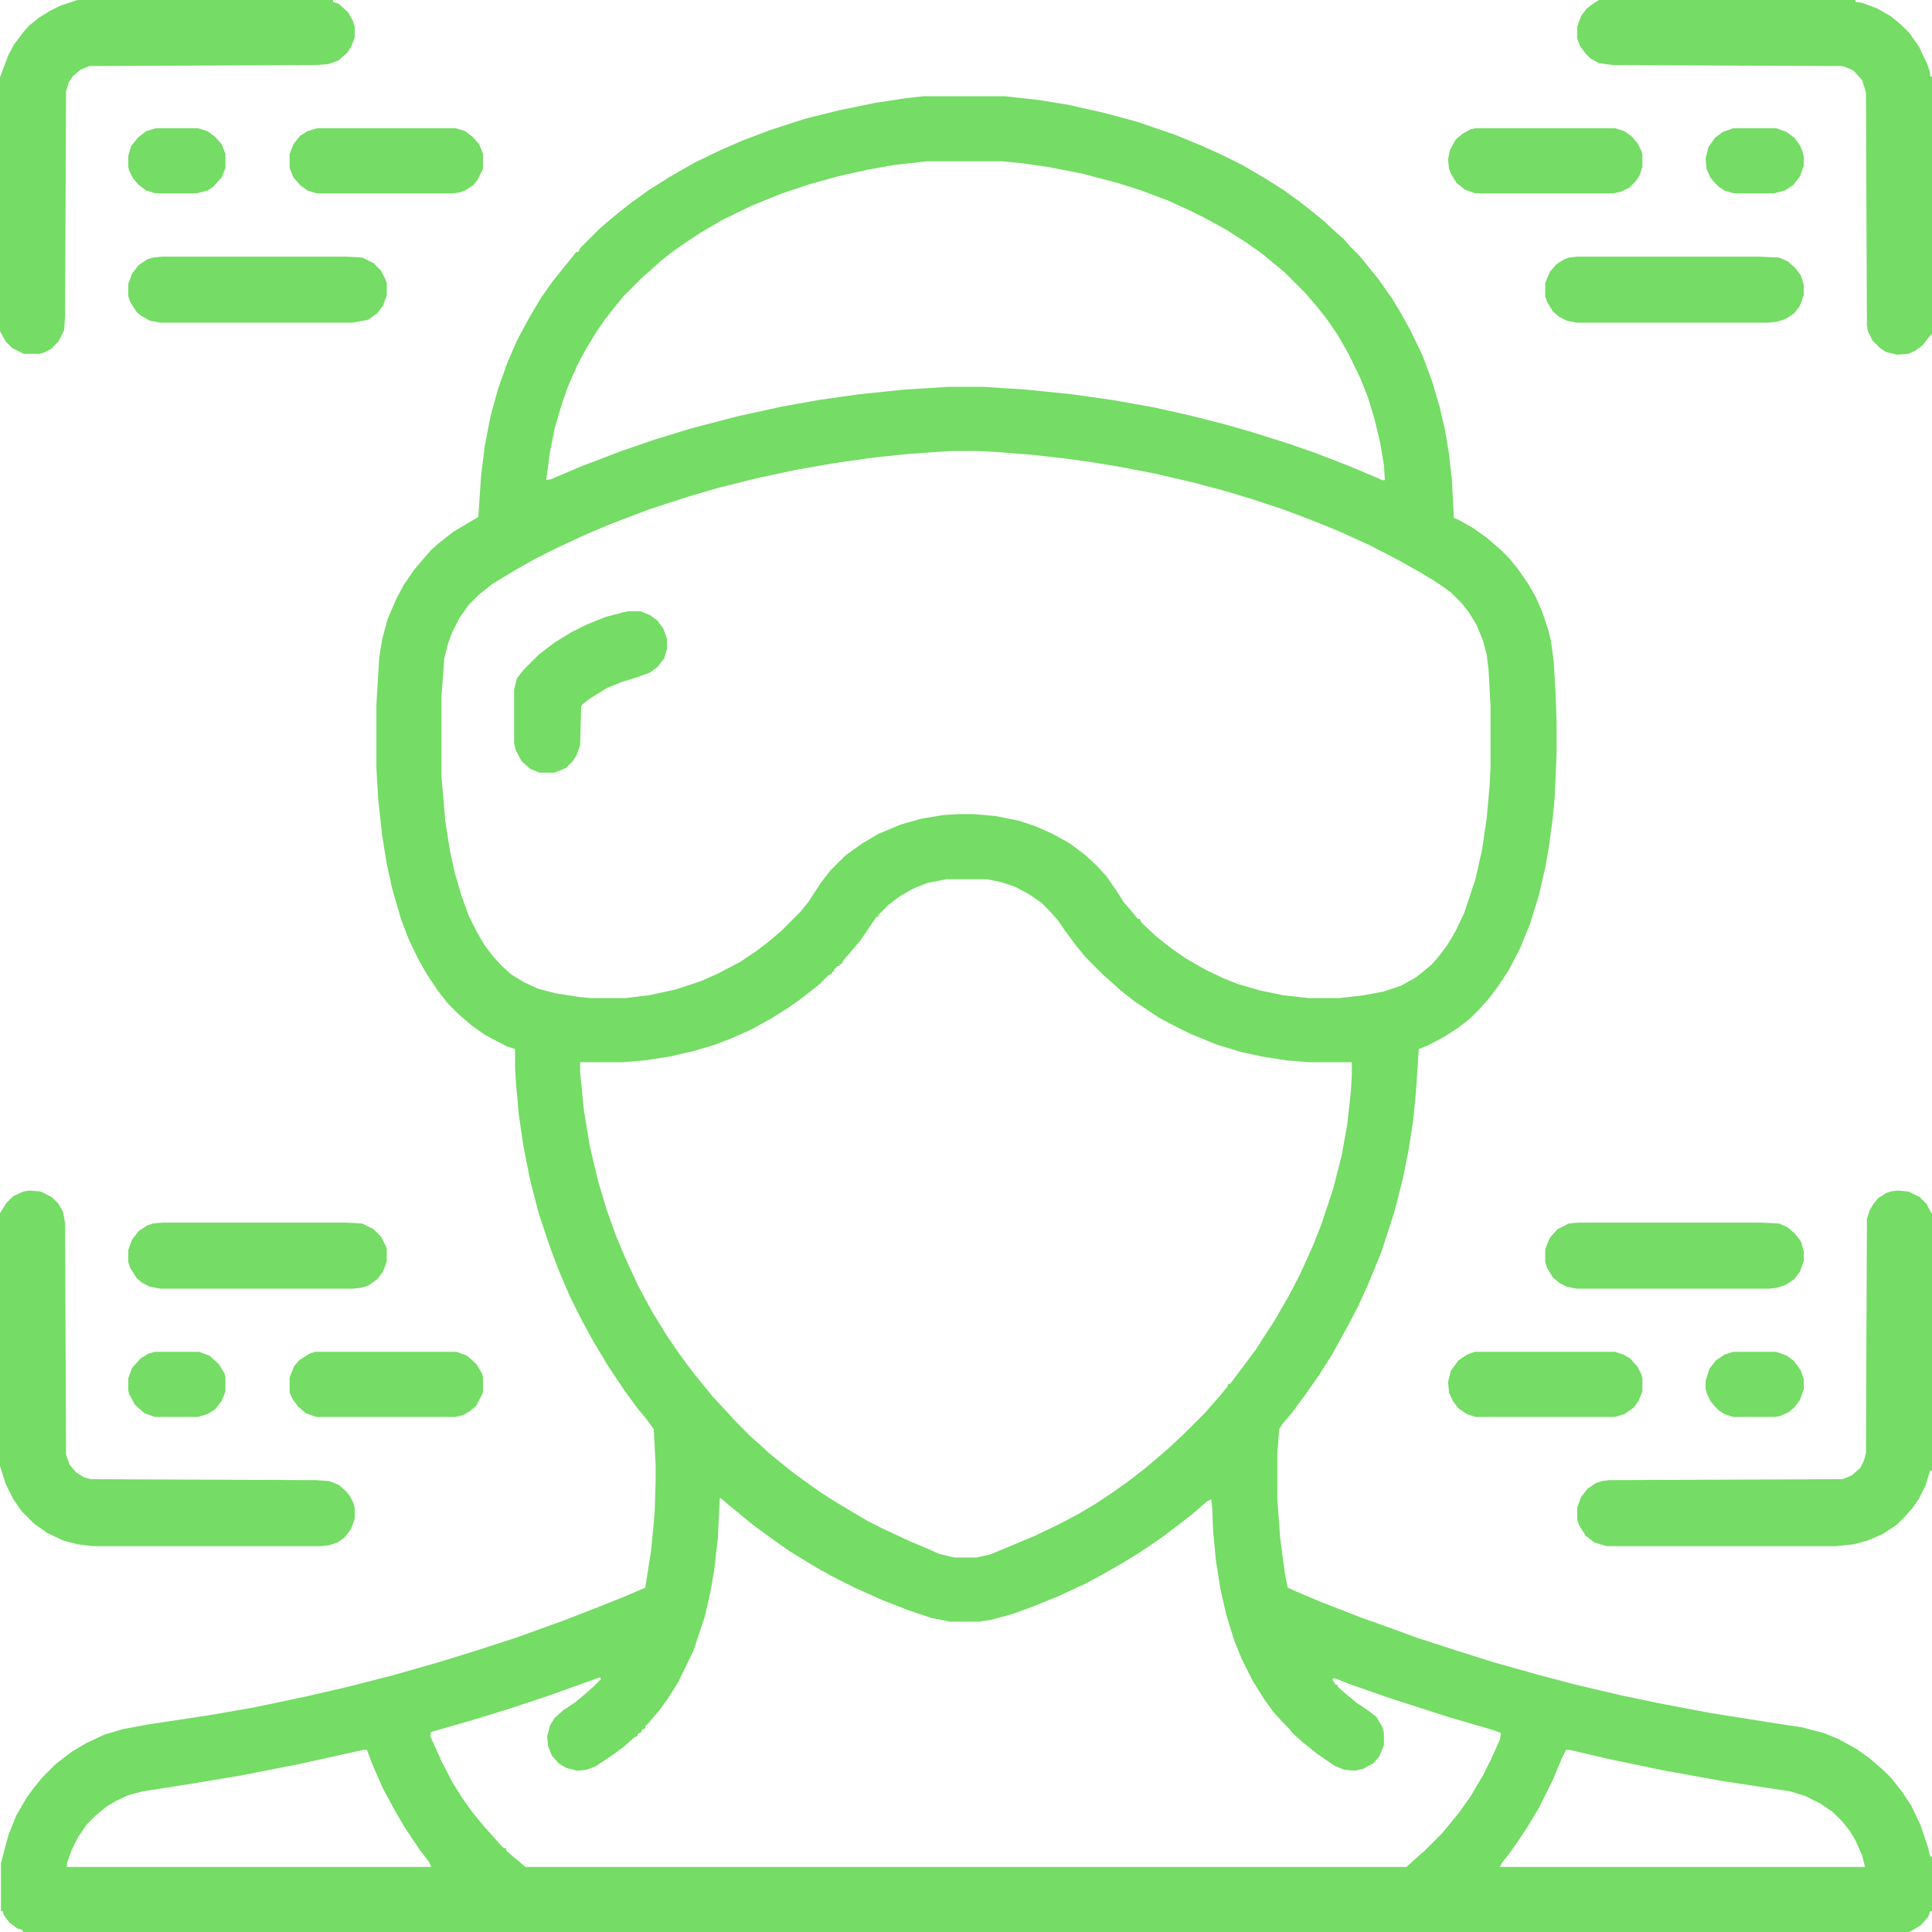<svg width="45" height="45" viewBox="0 0 45 45" fill="none" xmlns="http://www.w3.org/2000/svg">
<g clip-path="url(#clip0_19_46)">
<path d="M21.511 2.241H23.401L24.192 2.329L24.873 2.439L25.752 2.637L26.477 2.834L27.378 3.142L28.015 3.406L28.455 3.604L28.938 3.845L29.465 4.153L29.883 4.417L30.278 4.702L30.586 4.944L30.828 5.142L31.113 5.405L31.289 5.559L31.443 5.735L31.663 5.955L31.86 6.196L32.124 6.526L32.432 6.965L32.629 7.295L32.849 7.69L33.135 8.284L33.355 8.877L33.53 9.47L33.662 10.041L33.75 10.569L33.816 11.162L33.86 11.997V12.063L33.97 12.107L34.321 12.305L34.629 12.524L34.959 12.81L35.156 13.008L35.354 13.249L35.596 13.601L35.772 13.909L35.925 14.26L36.057 14.656L36.123 14.919L36.189 15.403L36.233 16.15L36.255 16.787V17.578L36.211 18.589L36.167 19.05L36.079 19.709L35.991 20.215L35.837 20.874L35.64 21.511L35.398 22.105L35.134 22.61L34.871 23.005L34.651 23.291L34.409 23.555L34.233 23.73L33.948 23.95L33.64 24.148L33.267 24.346L33.047 24.434L32.981 25.422L32.915 26.104L32.805 26.807L32.673 27.466L32.476 28.235L32.168 29.18L31.86 29.927L31.619 30.454L31.399 30.872L31.267 31.113L31.025 31.553L30.718 32.036L30.41 32.476L30.102 32.893L29.861 33.179L29.795 33.289L29.751 33.86V34.915L29.817 35.815L29.927 36.65L29.993 36.98L30.19 37.068L30.762 37.31L31.663 37.661L32.52 37.969L33.003 38.145L33.948 38.452L34.783 38.716L35.881 39.023L36.716 39.243L37.749 39.485L38.694 39.683L39.858 39.902L41.243 40.122L41.968 40.232L42.473 40.364L42.803 40.496L43.242 40.737L43.55 40.957L43.857 41.221L44.055 41.419L44.297 41.726L44.517 42.056L44.736 42.517L44.912 43.044L44.956 43.242H45V44.517H44.956L44.912 44.648L44.736 44.846L44.473 45H0.527V44.956L0.396 44.912L0.22 44.78L0.088 44.605L0.066 44.517H0.022V43.396L0.198 42.737L0.374 42.297L0.615 41.88L0.791 41.638L0.989 41.397L1.296 41.089L1.67 40.803L2 40.605L2.417 40.408L2.856 40.276L3.45 40.166L4.9 39.946L5.911 39.77L7.163 39.507L8.108 39.287L9.141 39.023L10.217 38.716L11.074 38.452L12.019 38.145L13.118 37.749L13.909 37.441L14.568 37.178L15.029 36.98L15.161 36.145L15.227 35.486L15.249 35.2L15.271 34.475V34.123L15.227 33.289L15.051 33.047L14.832 32.783L14.546 32.388L14.15 31.794L13.821 31.245L13.535 30.718L13.271 30.19L13.008 29.575L12.81 29.048L12.546 28.257L12.349 27.488L12.195 26.719L12.085 25.972L12.019 25.247L11.997 24.873V24.434L11.799 24.368L11.294 24.104L10.986 23.884L10.679 23.621L10.437 23.379L10.195 23.071L9.932 22.676L9.734 22.324L9.514 21.863L9.338 21.401L9.141 20.72L9.009 20.127L8.899 19.446L8.811 18.633L8.767 17.886V16.414L8.833 15.315L8.899 14.898L9.031 14.414L9.229 13.953L9.404 13.623L9.646 13.271L9.888 12.986L10.041 12.81L10.217 12.656L10.547 12.393L11.03 12.107L11.14 12.041L11.206 11.074L11.294 10.371L11.426 9.69L11.602 9.053L11.821 8.438L12.041 7.932L12.217 7.603L12.349 7.361L12.612 6.921L12.876 6.548L13.052 6.328L13.249 6.086L13.425 5.867H13.469L13.513 5.779L13.953 5.339L14.128 5.186L14.392 4.966L14.7 4.724L15.095 4.438L15.579 4.131L16.194 3.779L16.787 3.494L17.293 3.274L17.93 3.032L18.743 2.769L19.534 2.571L20.391 2.395L21.116 2.285L21.511 2.241ZM21.599 3.757L20.808 3.845L20.193 3.955L19.512 4.109L18.875 4.285L18.215 4.504L17.512 4.79L16.831 5.12L16.304 5.427L15.974 5.647L15.688 5.845L15.381 6.086L15.139 6.306L14.963 6.46L14.524 6.899L14.326 7.141L14.085 7.449L13.887 7.734L13.623 8.174L13.447 8.503L13.227 9.009L13.074 9.448L12.92 9.976L12.81 10.525L12.722 11.184L12.832 11.162L13.557 10.854L14.48 10.503L15.249 10.239L16.106 9.976L17.205 9.69L18.215 9.47L19.072 9.316L19.995 9.185L21.05 9.075L22.105 9.009H22.895L23.906 9.075L24.983 9.185L25.906 9.316L26.895 9.492L27.773 9.69L28.543 9.888L29.158 10.063L29.993 10.327L30.63 10.547L31.421 10.854L32.102 11.14L32.19 11.184H32.256L32.234 10.832L32.146 10.305L32.014 9.756L31.86 9.25L31.685 8.811L31.421 8.262L31.157 7.8L30.916 7.449L30.674 7.141L30.41 6.833L29.905 6.328L29.663 6.13L29.399 5.911L29.026 5.647L28.543 5.339L28.059 5.076L27.707 4.9L27.224 4.68L26.587 4.438L26.038 4.263L25.203 4.043L24.412 3.889L23.796 3.801L23.335 3.757H21.599ZM22.17 10.503L21.204 10.569L20.347 10.657L19.424 10.789L18.545 10.942L17.622 11.14L16.743 11.36L16.062 11.558L15.117 11.865L14.194 12.217L13.623 12.459L12.964 12.766L12.48 13.008L11.975 13.293L11.47 13.601L11.162 13.843L10.92 14.085L10.701 14.392L10.525 14.744L10.437 14.985L10.349 15.337L10.283 16.216V18.084L10.371 19.116L10.481 19.819L10.591 20.325L10.745 20.852L10.92 21.335L11.096 21.687L11.272 21.995L11.47 22.258L11.668 22.478L11.909 22.698L12.195 22.873L12.524 23.027L12.942 23.137L13.513 23.225L13.777 23.247H14.568L15.117 23.181L15.732 23.049L16.326 22.852L16.721 22.676L17.227 22.412L17.622 22.148L17.908 21.929L18.193 21.687L18.633 21.248L18.831 21.006L19.116 20.566L19.336 20.281L19.688 19.929L20.083 19.644L20.456 19.424L20.984 19.204L21.445 19.072L21.973 18.984L22.324 18.962H22.676L23.181 19.006L23.73 19.116L24.126 19.248L24.521 19.424L24.917 19.644L25.269 19.907L25.554 20.171L25.774 20.413L26.016 20.764L26.169 21.006L26.411 21.291L26.499 21.401H26.543L26.587 21.489L26.939 21.819L27.246 22.061L27.62 22.324L28.081 22.588L28.498 22.786L28.828 22.918L29.355 23.071L29.883 23.181L30.476 23.247H31.201L31.773 23.181L32.234 23.093L32.629 22.961L32.981 22.764L33.201 22.588L33.355 22.456L33.508 22.28L33.706 22.017L33.904 21.687L34.102 21.27L34.365 20.479L34.519 19.797L34.629 19.05L34.695 18.303L34.717 17.886V16.436L34.673 15.623L34.629 15.249L34.541 14.919L34.387 14.546L34.211 14.26L34.036 14.04L33.794 13.799L33.486 13.579L33.091 13.337L32.541 13.03L31.904 12.7L31.179 12.371L30.586 12.129L29.949 11.887L29.158 11.623L28.498 11.426L27.752 11.228L26.895 11.03L26.104 10.877L25.444 10.767L24.807 10.679L24.016 10.591L23.181 10.525L22.764 10.503H22.17ZM22.039 20.479L21.599 20.566L21.27 20.698L20.962 20.874L20.698 21.072L20.456 21.314V21.357H20.413L20.039 21.907L19.797 22.192L19.644 22.368L19.6 22.456H19.556V22.5H19.512L19.424 22.588V22.632H19.38V22.676L19.292 22.72L19.094 22.918L18.875 23.093L18.589 23.313L18.369 23.467L17.952 23.73L17.512 23.972L17.073 24.17L16.677 24.324L16.172 24.477L15.601 24.609L15.029 24.697L14.502 24.741H13.513V24.983L13.601 25.862L13.733 26.675L13.931 27.51L14.128 28.169L14.348 28.784L14.568 29.311L14.876 29.971L15.183 30.542L15.535 31.113L15.82 31.531L16.128 31.948L16.414 32.3L16.611 32.541L16.919 32.871L17.117 33.091L17.49 33.464L17.666 33.618L17.93 33.86L18.171 34.058L18.501 34.321L18.896 34.607L19.116 34.761L19.424 34.959L19.973 35.288L20.237 35.442L20.588 35.618L21.204 35.903L21.621 36.079L21.863 36.189L22.127 36.255L22.236 36.277H22.742L23.049 36.211L23.423 36.057L24.104 35.772L24.653 35.508L25.115 35.266L25.554 35.002L25.884 34.783L26.257 34.519L26.631 34.233L26.916 33.992L27.224 33.728L27.576 33.398L28.059 32.915L28.213 32.739L28.389 32.541L28.586 32.3L28.608 32.234H28.652L29.246 31.443L29.399 31.201L29.685 30.762L30.015 30.19L30.278 29.685L30.586 29.004L30.784 28.498L31.047 27.707L31.245 26.939L31.377 26.213L31.465 25.422L31.487 25.027V24.741H30.498L29.949 24.697L29.399 24.609L28.894 24.5L28.323 24.324L27.73 24.082L27.378 23.906L27.004 23.709L26.411 23.313L26.104 23.071L25.862 22.852L25.686 22.698L25.291 22.302L25.093 22.061L24.829 21.709L24.631 21.423L24.434 21.204L24.258 21.028L23.972 20.83L23.643 20.654L23.313 20.544L22.983 20.479H22.039ZM16.765 34.893L16.721 35.815L16.633 36.584L16.545 37.09L16.414 37.661L16.15 38.452L15.798 39.177L15.579 39.529L15.359 39.836L15.095 40.144L15.029 40.21V40.254L14.941 40.298V40.342L14.854 40.386V40.43L14.766 40.474L14.546 40.671L14.282 40.869L13.887 41.133L13.667 41.221L13.447 41.243L13.184 41.177L13.008 41.067L12.854 40.891L12.766 40.671L12.744 40.452L12.81 40.188L12.92 40.012L13.118 39.836L13.381 39.661L13.623 39.463L13.843 39.265L13.997 39.111L13.975 39.067L12.81 39.485L11.887 39.792L11.03 40.056L10.041 40.342L10.02 40.43L10.283 41.023L10.547 41.528L10.767 41.88L10.986 42.188L11.272 42.539L11.492 42.781L11.646 42.956L11.733 43.044H11.777L11.799 43.11L11.975 43.264L12.239 43.484H32.761L33.003 43.264L33.179 43.11L33.596 42.693L33.992 42.209L34.255 41.836L34.541 41.352L34.717 41.001L34.937 40.518L34.959 40.364L34.783 40.298L33.728 39.99L32.366 39.551L31.421 39.221L31.091 39.089L31.025 39.111L31.113 39.243H31.157V39.287L31.333 39.441L31.597 39.661L31.86 39.836L32.058 39.99L32.19 40.21L32.234 40.364V40.649L32.124 40.913L31.992 41.067L31.75 41.199L31.553 41.243L31.311 41.221L31.091 41.133L30.674 40.847L30.322 40.562L30.125 40.386L30.015 40.254L29.905 40.144L29.663 39.88L29.443 39.573L29.18 39.155L28.916 38.628L28.74 38.188L28.564 37.617L28.433 37.046L28.323 36.365L28.257 35.684L28.235 35.134L28.213 34.915L28.103 34.98L27.773 35.266L27.114 35.772L26.829 35.969L26.499 36.189L26.104 36.431L25.642 36.694L25.269 36.892L24.653 37.178L24.06 37.419L23.577 37.595L23.093 37.727L22.808 37.771H22.127L21.687 37.683L21.16 37.507L20.544 37.266L19.907 36.98L19.424 36.738L19.028 36.519L18.413 36.145L17.974 35.837L17.556 35.53L17.205 35.244L16.963 35.046L16.787 34.893H16.765ZM36.475 40.759L36.387 40.935L36.167 41.462L35.837 42.122L35.574 42.561L35.31 42.956L35.134 43.198L34.98 43.396L34.937 43.484H43.44L43.374 43.22L43.22 42.869L43.088 42.649L42.913 42.429L42.693 42.209L42.407 42.012L42.056 41.836L41.704 41.726L40.122 41.484L38.782 41.243L37.507 40.979L36.562 40.759H36.475ZM8.459 40.759L6.965 41.089L5.625 41.352L4.438 41.55L3.318 41.726L2.988 41.814L2.703 41.946L2.483 42.078L2.241 42.275L2.021 42.495L1.824 42.781L1.67 43.088L1.56 43.396V43.484H10.041L9.998 43.374L9.778 43.088L9.426 42.561L9.207 42.188L8.921 41.66L8.679 41.111L8.547 40.759H8.459Z" fill="#75DC65"/>
<path d="M44.187 27.73L44.451 27.752L44.714 27.883L44.868 28.037L45 28.279V34.255H44.956L44.846 34.607L44.692 34.915L44.539 35.134L44.341 35.354L44.187 35.508L43.857 35.727L43.506 35.881L43.176 35.969L42.759 36.013H37.419L37.134 35.925L36.936 35.772L36.782 35.53L36.738 35.398V35.112L36.826 34.871L36.98 34.673L37.178 34.541L37.31 34.497L37.485 34.475L42.913 34.453L43.132 34.365L43.33 34.19L43.418 34.014L43.462 33.838L43.484 28.389L43.55 28.191L43.638 28.037L43.748 27.905L43.923 27.795L44.033 27.752L44.187 27.73Z" fill="#75DC65"/>
<path d="M0.681 27.73L0.945 27.752L1.208 27.883L1.362 28.037L1.472 28.235L1.516 28.498L1.538 33.882L1.626 34.123L1.78 34.299L1.956 34.409L2.109 34.453L7.361 34.475L7.668 34.497L7.888 34.585L8.064 34.739L8.152 34.849L8.24 35.024L8.262 35.134V35.376L8.174 35.618L8.02 35.815L7.866 35.925L7.668 35.991L7.471 36.013H2.175L1.802 35.969L1.472 35.881L1.099 35.706L0.791 35.486L0.505 35.2L0.308 34.915L0.132 34.563L0 34.145V28.257L0.154 28.015L0.308 27.861L0.549 27.752L0.681 27.73Z" fill="#75DC65"/>
<path d="M37.244 0H43.22V0.044L43.374 0.066L43.726 0.198L44.033 0.374L44.275 0.571L44.473 0.769L44.692 1.077L44.89 1.494L44.956 1.692V1.78H45V7.778L44.934 7.844L44.78 8.042L44.605 8.174L44.451 8.24L44.187 8.262L43.923 8.196L43.791 8.108L43.616 7.932L43.506 7.712L43.484 7.581L43.462 2.153L43.374 1.868L43.176 1.648L42.978 1.56L42.891 1.538L37.573 1.516L37.244 1.472L37.046 1.362L36.936 1.252L36.804 1.077L36.738 0.901V0.615L36.826 0.374L36.958 0.198L37.134 0.066L37.244 0Z" fill="#75DC65"/>
<path d="M1.802 0H7.756V0.044L7.888 0.088L8.108 0.286L8.218 0.483L8.262 0.615V0.879L8.174 1.099L8.086 1.23L7.888 1.406L7.646 1.494L7.295 1.516L2.087 1.538L1.868 1.626L1.692 1.78L1.604 1.912L1.538 2.131L1.516 7.361L1.494 7.69L1.362 7.954L1.187 8.13L1.011 8.218L0.923 8.24H0.549L0.286 8.108L0.132 7.954L0 7.712V1.802L0.198 1.274L0.33 1.033L0.527 0.769L0.681 0.593L0.901 0.417L1.143 0.264L1.406 0.132L1.802 0Z" fill="#75DC65"/>
<path d="M36.76 28.477H41.023L41.44 28.498L41.638 28.586L41.814 28.74L41.946 28.916L42.012 29.136V29.377L41.924 29.619L41.792 29.795L41.594 29.927L41.397 29.993L41.199 30.015H36.716L36.497 29.971L36.321 29.883L36.167 29.751L36.035 29.531L35.991 29.399V29.092L36.101 28.828L36.277 28.63L36.541 28.498L36.76 28.477Z" fill="#75DC65"/>
<path d="M3.779 28.477H8.064L8.438 28.498L8.701 28.63L8.877 28.806L8.987 29.026L9.009 29.092V29.377L8.921 29.619L8.789 29.795L8.569 29.949L8.416 29.993L8.218 30.015H3.735L3.494 29.971L3.318 29.883L3.186 29.773L3.032 29.531L2.988 29.399V29.114L3.076 28.872L3.23 28.674L3.428 28.543L3.56 28.498L3.779 28.477Z" fill="#75DC65"/>
<path d="M36.738 5.977H40.957L41.44 5.999L41.638 6.086L41.814 6.24L41.946 6.416L42.012 6.636V6.877L41.924 7.119L41.792 7.295L41.594 7.427L41.397 7.493L41.199 7.515H36.716L36.497 7.471L36.321 7.383L36.167 7.251L36.035 7.031L35.991 6.899V6.592L36.101 6.328L36.255 6.152L36.431 6.042L36.541 5.999L36.738 5.977Z" fill="#75DC65"/>
<path d="M3.779 5.977H8.064L8.438 5.999L8.701 6.13L8.877 6.306L8.987 6.526L9.009 6.592V6.877L8.921 7.119L8.789 7.295L8.569 7.449L8.218 7.515H3.735L3.494 7.471L3.296 7.361L3.186 7.273L3.032 7.031L2.988 6.899V6.614L3.076 6.372L3.23 6.174L3.428 6.042L3.56 5.999L3.779 5.977Z" fill="#75DC65"/>
<path d="M14.634 14.238H14.919L15.139 14.326L15.315 14.458L15.447 14.634L15.535 14.876V15.117L15.469 15.337L15.315 15.535L15.139 15.666L14.832 15.776L14.48 15.886L14.15 16.018L13.755 16.26L13.557 16.414L13.535 16.457L13.513 17.358L13.425 17.6L13.337 17.732L13.184 17.886L12.92 17.996H12.568L12.349 17.908L12.151 17.732L12.019 17.49L11.975 17.314V16.062L12.041 15.798L12.195 15.601L12.546 15.249L12.92 14.963L13.315 14.722L13.667 14.546L14.106 14.37L14.524 14.26L14.634 14.238Z" fill="#75DC65"/>
<path d="M34.343 31.487H37.617L37.815 31.553L37.969 31.641L38.145 31.838L38.232 32.014L38.254 32.102V32.41L38.166 32.629L38.057 32.783L37.837 32.937L37.617 33.003H34.365L34.167 32.937L33.97 32.805L33.838 32.629L33.75 32.432L33.728 32.19L33.794 31.926L33.97 31.685L34.167 31.553L34.343 31.487Z" fill="#75DC65"/>
<path d="M7.339 31.487H10.635L10.877 31.575L11.096 31.773L11.228 31.992L11.25 32.08V32.432L11.096 32.739L10.942 32.871L10.789 32.959L10.613 33.003H7.361L7.119 32.915L6.943 32.761L6.812 32.585L6.746 32.432V32.08L6.855 31.816L6.965 31.685L7.207 31.531L7.339 31.487Z" fill="#75DC65"/>
<path d="M34.365 2.988H37.617L37.837 3.054L38.013 3.186L38.145 3.34L38.232 3.516L38.254 3.604V3.889L38.188 4.087L38.101 4.219L37.947 4.373L37.771 4.46L37.573 4.504H34.365L34.123 4.417L33.926 4.263L33.794 4.043L33.75 3.933L33.728 3.713L33.772 3.494L33.904 3.252L34.058 3.12L34.255 3.01L34.365 2.988Z" fill="#75DC65"/>
<path d="M7.383 2.988H10.613L10.832 3.054L11.008 3.186L11.162 3.362L11.25 3.582V3.933L11.118 4.197L11.03 4.307L10.832 4.438L10.701 4.482L10.547 4.504H7.383L7.163 4.438L6.987 4.307L6.833 4.131L6.746 3.911V3.582L6.833 3.362L6.987 3.164L7.163 3.054L7.383 2.988Z" fill="#75DC65"/>
<path d="M40.364 31.487H41.374L41.616 31.575L41.792 31.706L41.946 31.926L42.012 32.124V32.366L41.924 32.607L41.792 32.783L41.66 32.893L41.462 32.981L41.352 33.003H40.364L40.166 32.937L40.034 32.849L39.924 32.739L39.836 32.629L39.748 32.432L39.727 32.344V32.168L39.815 31.882L39.968 31.685L40.166 31.553L40.364 31.487Z" fill="#75DC65"/>
<path d="M3.604 31.487H4.636L4.878 31.575L5.098 31.773L5.229 31.992L5.251 32.08V32.41L5.164 32.629L5.01 32.827L4.834 32.937L4.614 33.003H3.604L3.362 32.915L3.142 32.717L3.01 32.476L2.988 32.388V32.102L3.076 31.86L3.274 31.641L3.45 31.531L3.604 31.487Z" fill="#75DC65"/>
<path d="M40.364 2.988H41.374L41.616 3.076L41.792 3.208L41.924 3.384L41.99 3.538L42.012 3.647V3.867L41.924 4.109L41.77 4.307L41.572 4.438L41.309 4.504H40.386L40.166 4.438L40.034 4.351L39.924 4.241L39.836 4.131L39.748 3.933L39.727 3.691L39.792 3.428L39.946 3.208L40.122 3.076L40.364 2.988Z" fill="#75DC65"/>
<path d="M3.625 2.988H4.614L4.834 3.054L5.01 3.186L5.164 3.362L5.251 3.582V3.911L5.164 4.131L4.966 4.351L4.834 4.438L4.57 4.504H3.625L3.406 4.438L3.23 4.307L3.098 4.153L3.01 3.977L2.988 3.889V3.625L3.054 3.406L3.208 3.208L3.406 3.054L3.625 2.988Z" fill="#75DC65"/>
</g>
<defs>
<clipPath id="clip0_19_46">
<rect width="45" height="45" fill="white"/>
</clipPath>
</defs>
</svg>
